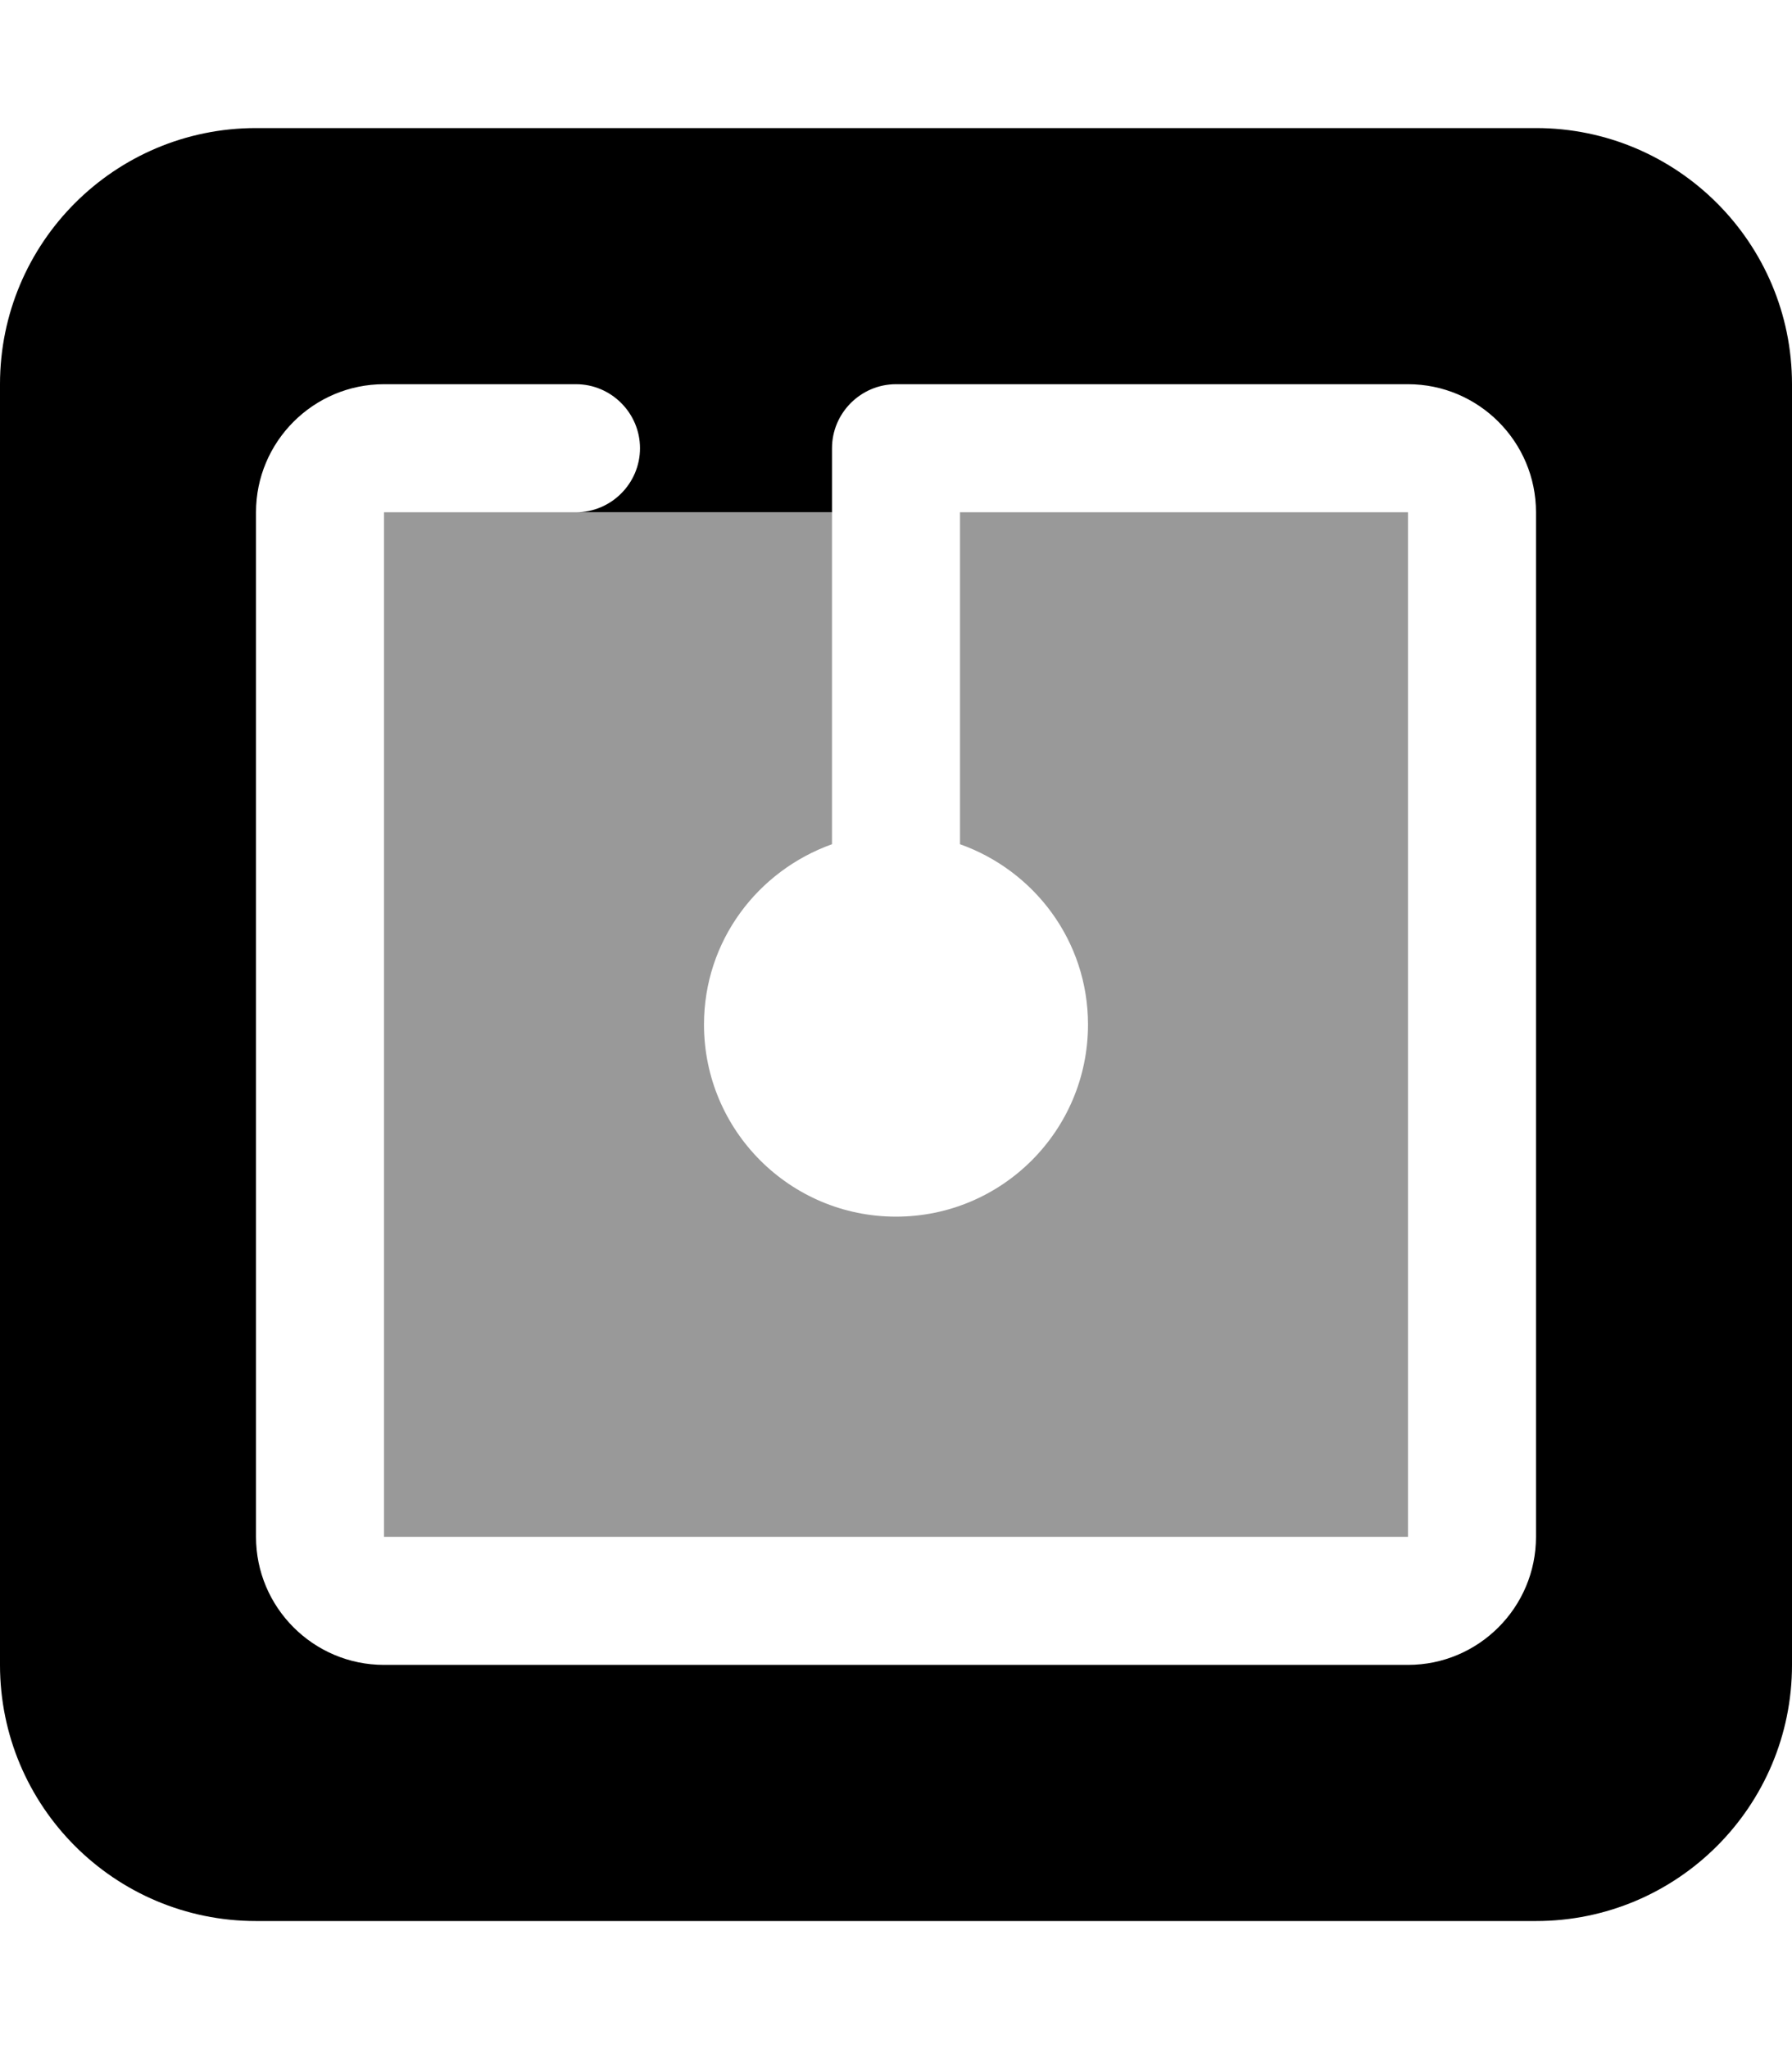 <svg xmlns="http://www.w3.org/2000/svg" viewBox="0 0 448 512"><!--! Font Awesome Pro 6.3.0 by @fontawesome - https://fontawesome.com License - https://fontawesome.com/license (Commercial License) Copyright 2023 Fonticons, Inc. --><defs><style>.fa-secondary{opacity:.4}</style></defs><path class="fa-primary" d="M384 32H64C28.65 32 0 60.65 0 96v320c0 35.35 28.65 64 64 64h320c35.35 0 64-28.65 64-64V96C448 60.65 419.3 32 384 32zM384 384c0 17.64-14.36 32-32 32H96c-17.64 0-32-14.36-32-32V128c0-17.64 14.36-32 32-32h48C152.8 96 160 103.2 160 112S152.8 128 144 128h64V112C208 103.2 215.2 96 224 96h128c17.64 0 32 14.36 32 32V384z"/><path class="fa-secondary" d="M352 384H96V128h112v82.94C189.4 217.6 176 235.1 176 256c0 26.51 21.49 48 48 48s48-21.49 48-48c0-20.87-13.4-38.45-32-45.06V128H352V384z"/></svg>